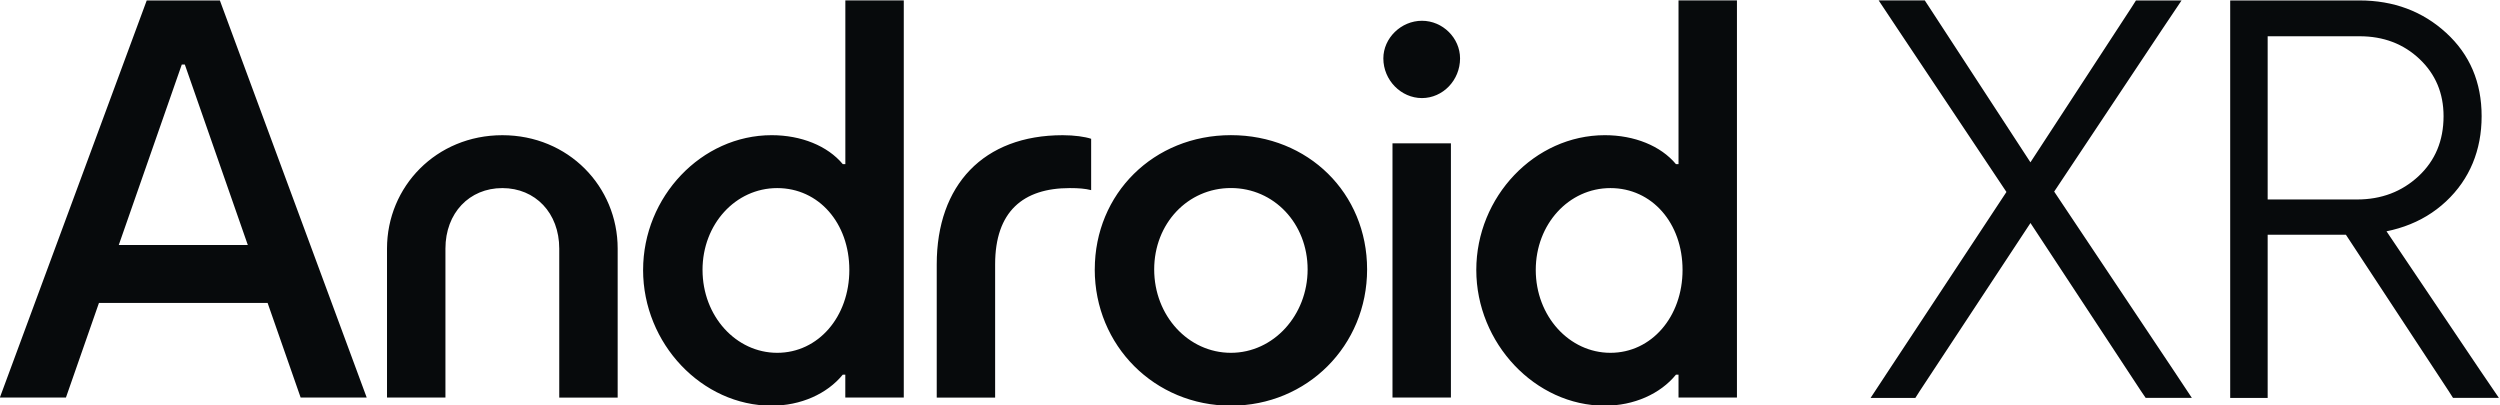 <?xml version="1.0" encoding="UTF-8"?>
<svg xmlns="http://www.w3.org/2000/svg" xmlns:xlink="http://www.w3.org/1999/xlink" width="1000px" height="162px" viewBox="0 0 1002 162" version="1.1">
<g id="surface1">
<path style=" stroke:none;fill-rule:nonzero;fill:rgb(2.745%,3.922%,4.706%);fill-opacity:1;" d="M 615.531 108.027 C 615.531 89.676 628.766 75.223 645.461 75.223 C 662.152 75.223 674.367 89.281 674.367 108.027 C 674.367 126.773 661.957 141.246 645.461 141.246 C 628.965 141.246 615.531 126.574 615.531 108.027 Z M 558.109 159.18 L 581.527 159.18 L 581.527 57.289 L 558.109 57.289 L 558.109 159.188 Z M 554.445 23.242 C 554.445 31.996 561.566 39.148 569.914 39.148 C 578.266 39.148 585.191 32.023 585.191 23.242 C 585.191 15.102 578.266 8.164 569.914 8.164 C 561.566 8.164 554.445 15.102 554.445 23.242 Z M 462.598 107.816 C 462.598 89.465 476.027 75.203 493.348 75.203 C 510.656 75.203 524.094 89.461 524.094 107.816 C 524.094 126.16 510.449 141.246 493.348 141.246 C 476.246 141.246 462.598 126.363 462.598 107.816 Z M 438.773 107.816 C 438.773 138.387 462.805 162.438 493.355 162.438 C 523.914 162.438 547.934 138.387 547.934 107.809 C 547.934 77.238 524.324 54.008 493.355 54.008 C 462.398 54.008 438.785 77.453 438.785 107.816 Z M 375.441 159.188 L 398.848 159.188 L 398.848 105.793 C 398.848 84.602 410.051 75.223 428.777 75.223 C 432.254 75.223 434.887 75.422 437.332 76.039 L 437.332 55.465 C 434.887 54.641 430.613 54.027 425.934 54.027 C 394.168 54.027 375.441 74.008 375.441 105.793 Z M 281.57 108.027 C 281.57 89.676 294.812 75.223 311.5 75.223 C 328.191 75.223 340.414 89.281 340.414 108.027 C 340.414 126.773 327.992 141.246 311.504 141.246 C 295.016 141.246 281.578 126.574 281.578 108.027 Z M 257.75 108.027 C 257.75 137.582 281.359 162.438 309.266 162.438 C 320.875 162.438 331.469 157.754 337.781 149.996 L 338.797 149.996 L 338.797 159.156 L 362.234 159.156 L 362.234 0.004 L 338.816 0.004 L 338.816 65.633 L 337.801 65.633 C 331.691 58.289 321.102 54.02 309.277 54.02 C 281.176 54.02 257.758 78.68 257.758 108.031 Z M 155.113 159.18 L 178.531 159.18 L 178.531 99.465 C 178.531 85.211 188.102 75.223 201.34 75.223 C 214.574 75.223 224.148 85.211 224.148 99.469 L 224.148 159.188 L 247.562 159.188 L 247.562 99.469 C 247.562 74.602 227.812 54.027 201.34 54.027 C 174.867 54.027 155.113 74.609 155.113 99.469 L 155.113 159.188 Z M 47.602 98.039 L 72.863 25.699 L 74.078 25.699 L 99.324 98.039 Z M -0.055 159.18 L 26.426 159.18 L 39.656 121.266 L 107.262 121.266 L 120.5 159.18 L 146.977 159.18 L 88.125 0.016 L 58.809 0.016 Z M 643.215 162.438 C 654.824 162.438 665.418 157.754 671.734 149.996 L 672.75 149.996 L 672.75 159.156 L 696.168 159.156 L 696.168 0.004 L 672.75 0.004 L 672.75 65.633 L 671.734 65.633 C 665.633 58.289 655.043 54.02 643.215 54.02 C 615.117 54.02 591.699 78.68 591.699 108.031 C 591.699 137.391 615.312 162.445 643.215 162.445 Z M 749.742 159.312 L 756.984 148.301 L 811.887 65.102 L 813.664 65.102 L 854.32 2.812 L 856.09 0.027 L 874.363 0.027 L 866.895 11.156 L 814.996 89.129 L 813.875 89.129 L 769.445 156.543 L 767.672 159.332 L 749.742 159.332 Z M 859.988 159.312 L 858.094 156.535 L 813.664 88.996 L 812.336 88.996 L 760.434 11.23 L 752.965 0 L 771.449 0 L 773.344 2.887 L 813.988 65.184 L 815.672 65.184 L 871.027 148.059 L 878.488 159.297 L 860.004 159.297 Z M 893.863 159.312 L 893.863 0.016 L 945.645 0.016 C 959.379 0.016 970.992 4.359 980.441 13.023 C 989.902 21.695 994.637 32.82 994.637 46.41 C 994.637 59.988 989.883 71.656 980.375 80.555 C 970.871 89.461 958.176 93.91 942.297 93.91 L 901.758 93.91 L 901.758 79.785 L 944.746 79.785 C 954.461 79.785 962.664 76.664 969.363 70.441 C 976.039 64.211 979.379 56.191 979.379 46.406 C 979.379 37.207 976.172 29.57 969.738 23.484 C 963.309 17.414 955.312 14.371 945.746 14.371 L 908.879 14.371 L 908.879 159.32 L 893.852 159.32 Z M 983.172 159.312 L 981.402 156.535 L 935.402 86.559 L 951.879 85.664 L 993.98 148.184 L 1001.559 159.316 L 983.172 159.316 Z M 983.172 159.312 "/>
</g>
</svg>